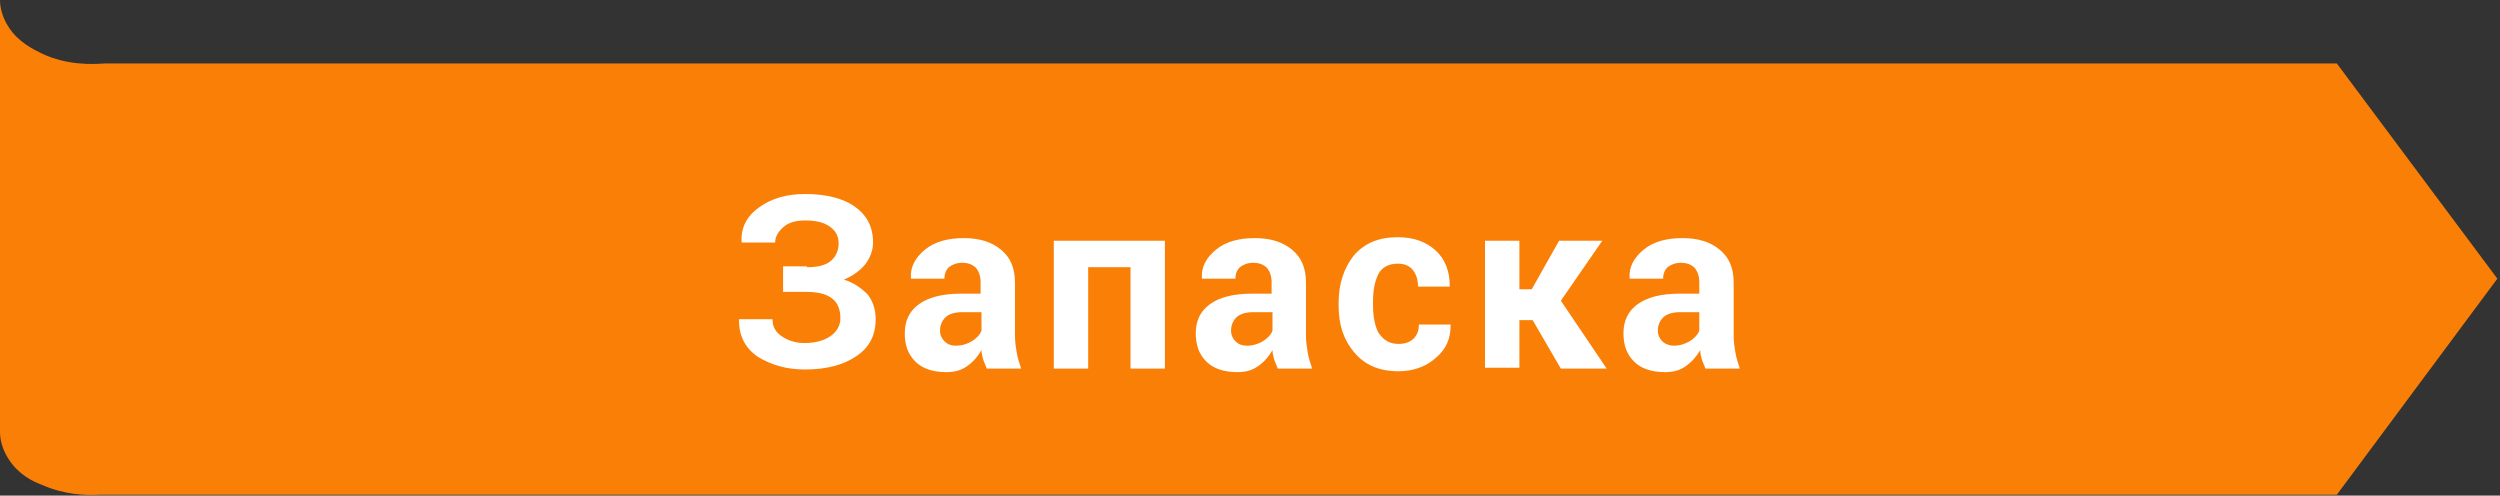 <?xml version="1.0" encoding="utf-8"?>
<!-- Generator: Adobe Illustrator 21.1.0, SVG Export Plug-In . SVG Version: 6.00 Build 0)  -->
<svg version="1.1" id="Слой_1" xmlns="http://www.w3.org/2000/svg" xmlns:xlink="http://www.w3.org/1999/xlink" x="0px" y="0px"
	 viewBox="0 0 283.5 56.2" style="enable-background:new 0 0 283.5 56.2;" xml:space="preserve">
<rect x="0" y="0" width="283.5" height="56.2" fill="#333333" stroke="none"/>
<style type="text/css">
	.st0{fill:#FDCE12;}
	.st1{fill:#2E2F30;}
	.st2{fill:#F97F06;}
	.st3{fill:#FFFFFF;}
	.st4{fill:#E91B24;}
	.st5{fill:#49A928;}
	.st6{fill:#05BAD8;}
	.st7{fill:#FEFEFD;}
</style>
<path class="st2" d="M265,7.2H11.8c-1.4,0.1-4.2,0.2-7-1.1C3.8,5.6,2.1,4.8,1,3.1C0.2,1.9,0,0.7,0,0l0,49c0,0.7,0.2,1.9,1,3.1
	c1.1,1.7,2.7,2.5,3.8,2.9c2.5,1.1,4.9,1.2,6.5,1.1v0H265l18.2-24.5L265,7.2z"/>
<g>
	<g>
		<path class="st3" d="M91.5,30.3c1.2,0,2.1-0.2,2.7-0.7c0.6-0.5,0.9-1.2,0.9-2c0-0.8-0.3-1.4-1-1.9c-0.7-0.5-1.6-0.7-2.8-0.7
			c-1,0-1.8,0.2-2.4,0.7c-0.6,0.5-1,1.1-1,1.8h-3.8l0-0.1c-0.1-1.6,0.6-2.9,2-3.9c1.4-1,3.1-1.5,5.2-1.5c2.4,0,4.3,0.5,5.6,1.4
			c1.4,1,2.1,2.3,2.1,4.1c0,0.9-0.3,1.7-0.9,2.5c-0.6,0.7-1.4,1.3-2.4,1.7c1.2,0.4,2,1,2.7,1.7c0.6,0.8,0.9,1.7,0.9,2.8
			c0,1.8-0.7,3.2-2.2,4.2c-1.5,1-3.4,1.5-5.8,1.5c-2.1,0-3.8-0.5-5.3-1.4c-1.5-1-2.2-2.4-2.2-4.2l0-0.1h3.8c0,0.8,0.3,1.4,1,1.9
			c0.7,0.5,1.6,0.8,2.6,0.8c1.3,0,2.3-0.3,3-0.8s1.1-1.2,1.1-2c0-1-0.3-1.8-1-2.3c-0.7-0.5-1.6-0.7-2.9-0.7h-2.6v-2.9H91.5z"/>
		<path class="st3" d="M111.9,41.8c-0.1-0.3-0.3-0.7-0.4-1c-0.1-0.4-0.2-0.7-0.2-1.1c-0.4,0.7-0.9,1.3-1.6,1.8
			c-0.7,0.5-1.4,0.7-2.4,0.7c-1.5,0-2.7-0.4-3.5-1.2c-0.8-0.8-1.2-1.8-1.2-3.2c0-1.4,0.5-2.5,1.6-3.3c1.1-0.8,2.7-1.2,4.8-1.2h2.2
			V32c0-0.7-0.2-1.2-0.5-1.6c-0.4-0.4-0.9-0.6-1.6-0.6c-0.6,0-1.1,0.2-1.5,0.5c-0.3,0.3-0.5,0.7-0.5,1.3l-3.8,0l0-0.1
			c-0.1-1.2,0.5-2.3,1.6-3.2c1.1-0.9,2.6-1.3,4.4-1.3c1.7,0,3.1,0.4,4.2,1.3c1.1,0.9,1.6,2.1,1.6,3.8v6c0,0.7,0.1,1.3,0.2,1.9
			c0.1,0.6,0.3,1.2,0.5,1.8H111.9z M108.4,39.2c0.7,0,1.3-0.2,1.8-0.5c0.5-0.3,0.9-0.7,1.1-1.2v-2.1h-2.2c-0.8,0-1.5,0.2-1.9,0.6
			c-0.4,0.4-0.6,0.9-0.6,1.5c0,0.5,0.2,0.9,0.5,1.2C107.4,39,107.8,39.2,108.4,39.2z"/>
		<path class="st3" d="M132.1,41.8h-3.9V30.3h-4.8v11.5h-3.9V27.3h12.6V41.8z"/>
		<path class="st3" d="M144.9,41.8c-0.1-0.3-0.3-0.7-0.4-1c-0.1-0.4-0.2-0.7-0.2-1.1c-0.4,0.7-0.9,1.3-1.6,1.8
			c-0.7,0.5-1.4,0.7-2.4,0.7c-1.5,0-2.7-0.4-3.5-1.2c-0.8-0.8-1.2-1.8-1.2-3.2c0-1.4,0.5-2.5,1.6-3.3c1.1-0.8,2.7-1.2,4.8-1.2h2.2
			V32c0-0.7-0.2-1.2-0.5-1.6c-0.4-0.4-0.9-0.6-1.6-0.6c-0.6,0-1.1,0.2-1.5,0.5c-0.3,0.3-0.5,0.7-0.5,1.3l-3.8,0l0-0.1
			c-0.1-1.2,0.5-2.3,1.6-3.2c1.1-0.9,2.6-1.3,4.4-1.3c1.7,0,3.1,0.4,4.2,1.3c1.1,0.9,1.6,2.1,1.6,3.8v6c0,0.7,0.1,1.3,0.2,1.9
			c0.1,0.6,0.3,1.2,0.5,1.8H144.9z M141.4,39.2c0.7,0,1.3-0.2,1.8-0.5c0.5-0.3,0.9-0.7,1.1-1.2v-2.1h-2.2c-0.8,0-1.5,0.2-1.9,0.6
			c-0.4,0.4-0.6,0.9-0.6,1.5c0,0.5,0.2,0.9,0.5,1.2C140.4,39,140.8,39.2,141.4,39.2z"/>
		<path class="st3" d="M158.6,39c0.7,0,1.3-0.2,1.7-0.6c0.4-0.4,0.6-0.9,0.6-1.6h3.6l0,0.1c0,1.5-0.5,2.7-1.7,3.7
			c-1.1,1-2.6,1.5-4.2,1.5c-2.2,0-3.8-0.7-5-2.1c-1.2-1.4-1.8-3.1-1.8-5.3v-0.4c0-2.1,0.6-3.9,1.7-5.3c1.2-1.4,2.8-2.1,5-2.1
			c1.8,0,3.2,0.5,4.3,1.5c1.1,1,1.6,2.4,1.6,4l0,0.1h-3.6c0-0.8-0.2-1.4-0.6-1.9c-0.4-0.5-1-0.7-1.7-0.7c-1,0-1.8,0.4-2.2,1.2
			c-0.4,0.8-0.6,1.8-0.6,3.1v0.4c0,1.3,0.2,2.3,0.6,3.1C156.9,38.6,157.6,39,158.6,39z"/>
		<path class="st3" d="M173.8,36.3h-1.5v5.4h-3.9V27.3h3.9v5.5h1.4l3.1-5.5h4.9l-4.7,6.8l5.2,7.7h-5.2L173.8,36.3z"/>
		<path class="st3" d="M193.4,41.8c-0.1-0.3-0.3-0.7-0.4-1c-0.1-0.4-0.2-0.7-0.2-1.1c-0.4,0.7-0.9,1.3-1.6,1.8
			c-0.7,0.5-1.4,0.7-2.4,0.7c-1.5,0-2.7-0.4-3.5-1.2c-0.8-0.8-1.2-1.8-1.2-3.2c0-1.4,0.5-2.5,1.6-3.3c1.1-0.8,2.7-1.2,4.8-1.2h2.2
			V32c0-0.7-0.2-1.2-0.5-1.6c-0.4-0.4-0.9-0.6-1.6-0.6c-0.6,0-1.1,0.2-1.5,0.5c-0.3,0.3-0.5,0.7-0.5,1.3l-3.8,0l0-0.1
			c-0.1-1.2,0.5-2.3,1.6-3.2c1.1-0.9,2.6-1.3,4.4-1.3c1.7,0,3.1,0.4,4.2,1.3c1.1,0.9,1.6,2.1,1.6,3.8v6c0,0.7,0.1,1.3,0.2,1.9
			c0.1,0.6,0.3,1.2,0.5,1.8H193.4z M189.8,39.2c0.7,0,1.3-0.2,1.8-0.5c0.5-0.3,0.9-0.7,1.1-1.2v-2.1h-2.2c-0.8,0-1.5,0.2-1.9,0.6
			c-0.4,0.4-0.6,0.9-0.6,1.5c0,0.5,0.2,0.9,0.5,1.2C188.8,39,189.3,39.2,189.8,39.2z"/>
	</g>
</g>
</svg>
